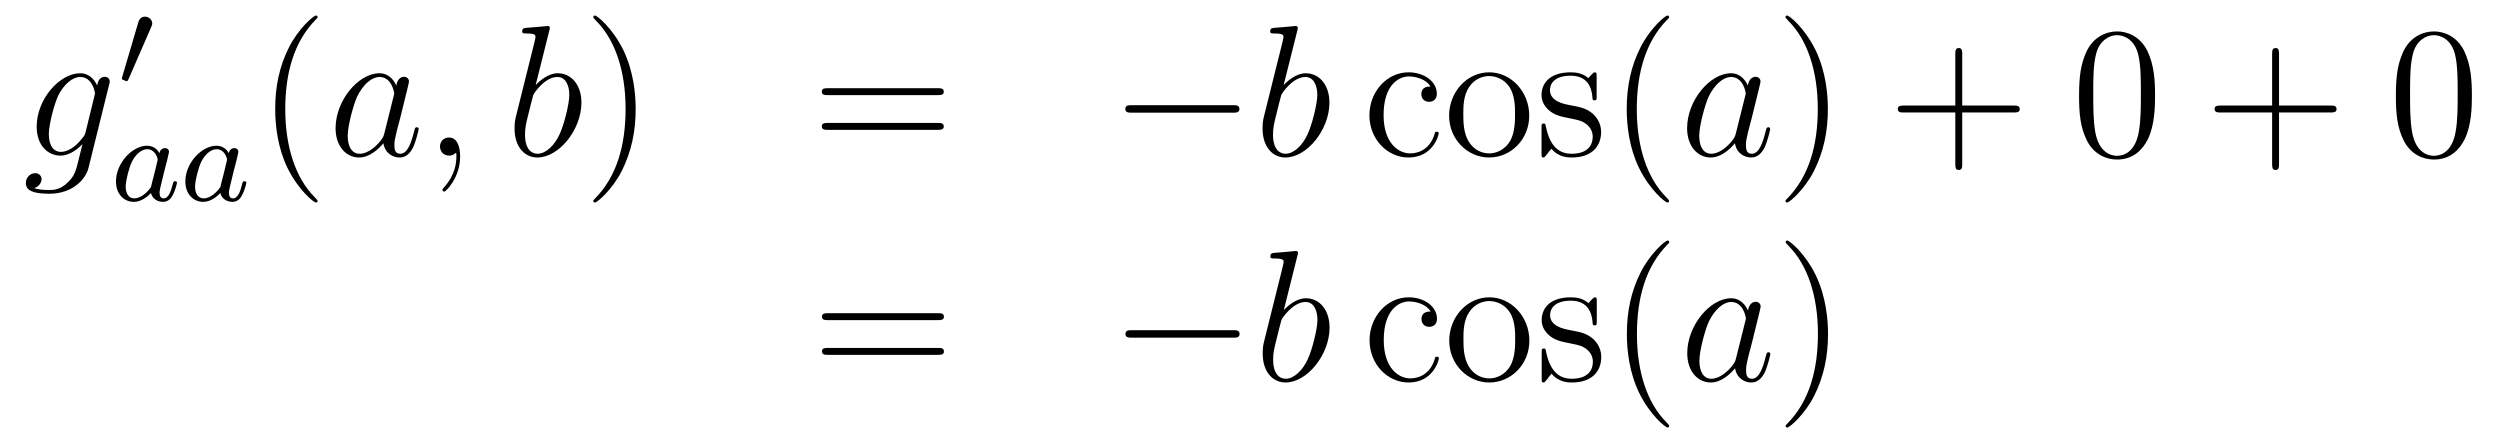 <?xml version='1.0'?>
<!-- This file was generated by dvisvgm 1.14.1 -->
<svg height='28pt' version='1.1' viewBox='0 -28 160 28' width='160pt' xmlns='http://www.w3.org/2000/svg' xmlns:xlink='http://www.w3.org/1999/xlink'>
<g id='page1'>
<g transform='matrix(1 0 0 1 -132 638)'>
<path d='M137.481 -657.558C137.433 -657.367 137.409 -657.319 137.253 -657.14C136.763 -656.506 136.261 -656.279 135.891 -656.279C135.496 -656.279 135.126 -656.59 135.126 -657.415C135.126 -658.048 135.484 -659.387 135.747 -659.925C136.094 -660.594 136.632 -661.073 137.134 -661.073C137.923 -661.073 138.078 -660.093 138.078 -660.021L138.042 -659.853L137.481 -657.558ZM138.222 -660.523C138.066 -660.869 137.732 -661.312 137.134 -661.312C135.831 -661.312 134.348 -659.674 134.348 -657.893C134.348 -656.65 135.102 -656.04 135.867 -656.04C136.5 -656.04 137.062 -656.542 137.277 -656.781L137.014 -655.705C136.847 -655.048 136.775 -654.749 136.345 -654.331C135.855 -653.84 135.4 -653.84 135.138 -653.84C134.779 -653.84 134.48 -653.864 134.181 -653.96C134.564 -654.067 134.659 -654.402 134.659 -654.534C134.659 -654.725 134.516 -654.916 134.253 -654.916C133.966 -654.916 133.655 -654.677 133.655 -654.283C133.655 -653.793 134.145 -653.601 135.161 -653.601C136.703 -653.601 137.504 -654.593 137.66 -655.239L138.987 -660.594C139.023 -660.738 139.023 -660.762 139.023 -660.786C139.023 -660.953 138.891 -661.085 138.712 -661.085C138.425 -661.085 138.258 -660.846 138.222 -660.523Z' fill-rule='evenodd'/>
<path d='M141.672 -664.257C141.712 -664.361 141.743 -664.416 141.743 -664.496C141.743 -664.759 141.504 -664.934 141.281 -664.934C140.963 -664.934 140.875 -664.655 140.843 -664.544L139.831 -661.109C139.799 -661.014 139.799 -660.99 139.799 -660.982C139.799 -660.91 139.847 -660.894 139.927 -660.87C140.07 -660.807 140.086 -660.807 140.102 -660.807C140.126 -660.807 140.173 -660.807 140.229 -660.942L141.672 -664.257Z' fill-rule='evenodd'/>
<path d='M142.204 -656.196C142.132 -656.332 141.901 -656.674 141.415 -656.674C140.467 -656.674 139.422 -655.567 139.422 -654.387C139.422 -653.558 139.957 -653.08 140.57 -653.08C141.08 -653.08 141.518 -653.487 141.662 -653.646C141.805 -653.096 142.347 -653.08 142.443 -653.08C142.809 -653.08 142.992 -653.383 143.056 -653.518C143.216 -653.805 143.327 -654.267 143.327 -654.299C143.327 -654.347 143.295 -654.403 143.2 -654.403S143.088 -654.355 143.04 -654.156C142.929 -653.718 142.777 -653.303 142.467 -653.303C142.283 -653.303 142.212 -653.455 142.212 -653.678C142.212 -653.813 142.283 -654.084 142.331 -654.283C142.379 -654.483 142.498 -654.961 142.53 -655.104L142.69 -655.71C142.729 -655.901 142.817 -656.236 142.817 -656.276C142.817 -656.459 142.666 -656.523 142.562 -656.523C142.443 -656.523 142.243 -656.443 142.204 -656.196ZM141.662 -654.021C141.263 -653.471 140.849 -653.303 140.594 -653.303C140.228 -653.303 140.044 -653.638 140.044 -654.052C140.044 -654.427 140.259 -655.28 140.435 -655.63C140.666 -656.116 141.056 -656.451 141.423 -656.451C141.941 -656.451 142.092 -655.869 142.092 -655.774C142.092 -655.742 141.893 -654.961 141.845 -654.754C141.742 -654.379 141.742 -654.363 141.662 -654.021ZM146.644 -656.196C146.572 -656.332 146.341 -656.674 145.855 -656.674C144.907 -656.674 143.862 -655.567 143.862 -654.387C143.862 -653.558 144.397 -653.08 145.01 -653.08C145.52 -653.08 145.958 -653.487 146.102 -653.646C146.245 -653.096 146.787 -653.08 146.883 -653.08C147.249 -653.08 147.432 -653.383 147.496 -653.518C147.656 -653.805 147.767 -654.267 147.767 -654.299C147.767 -654.347 147.735 -654.403 147.64 -654.403S147.528 -654.355 147.48 -654.156C147.369 -653.718 147.217 -653.303 146.907 -653.303C146.723 -653.303 146.652 -653.455 146.652 -653.678C146.652 -653.813 146.723 -654.084 146.771 -654.283C146.819 -654.483 146.938 -654.961 146.97 -655.104L147.13 -655.71C147.169 -655.901 147.257 -656.236 147.257 -656.276C147.257 -656.459 147.106 -656.523 147.002 -656.523C146.883 -656.523 146.683 -656.443 146.644 -656.196ZM146.102 -654.021C145.703 -653.471 145.289 -653.303 145.034 -653.303C144.668 -653.303 144.484 -653.638 144.484 -654.052C144.484 -654.427 144.699 -655.28 144.875 -655.63C145.106 -656.116 145.496 -656.451 145.863 -656.451C146.381 -656.451 146.532 -655.869 146.532 -655.774C146.532 -655.742 146.333 -654.961 146.285 -654.754C146.182 -654.379 146.182 -654.363 146.102 -654.021Z' fill-rule='evenodd'/>
<path d='M152.325 -653.135C152.325 -653.171 152.325 -653.195 152.122 -653.398C150.927 -654.606 150.257 -656.578 150.257 -659.017C150.257 -661.336 150.819 -663.332 152.206 -664.743C152.325 -664.85 152.325 -664.874 152.325 -664.91C152.325 -664.982 152.265 -665.006 152.217 -665.006C152.062 -665.006 151.082 -664.145 150.496 -662.973C149.887 -661.766 149.612 -660.487 149.612 -659.017C149.612 -657.952 149.779 -656.53 150.4 -655.251C151.106 -653.817 152.086 -653.039 152.217 -653.039C152.265 -653.039 152.325 -653.063 152.325 -653.135Z' fill-rule='evenodd'/>
<path d='M156.597 -657.462C156.537 -657.259 156.537 -657.235 156.369 -657.008C156.107 -656.673 155.581 -656.16 155.019 -656.16C154.529 -656.16 154.254 -656.602 154.254 -657.307C154.254 -657.965 154.624 -659.303 154.851 -659.806C155.258 -660.642 155.82 -661.073 156.286 -661.073C157.075 -661.073 157.23 -660.093 157.23 -659.997C157.23 -659.985 157.194 -659.829 157.183 -659.806L156.597 -657.462ZM157.362 -660.523C157.23 -660.833 156.908 -661.312 156.286 -661.312C154.935 -661.312 153.477 -659.567 153.477 -657.797C153.477 -656.614 154.17 -655.92 154.983 -655.92C155.64 -655.92 156.202 -656.434 156.537 -656.829C156.656 -656.124 157.218 -655.92 157.577 -655.92C157.936 -655.92 158.223 -656.136 158.438 -656.566C158.629 -656.973 158.796 -657.702 158.796 -657.749C158.796 -657.809 158.749 -657.857 158.677 -657.857C158.569 -657.857 158.557 -657.797 158.51 -657.618C158.33 -656.913 158.103 -656.16 157.613 -656.16C157.266 -656.16 157.242 -656.47 157.242 -656.709C157.242 -656.984 157.278 -657.116 157.386 -657.582C157.47 -657.881 157.529 -658.144 157.625 -658.491C158.067 -660.284 158.175 -660.714 158.175 -660.786C158.175 -660.953 158.043 -661.085 157.864 -661.085C157.481 -661.085 157.386 -660.666 157.362 -660.523ZM161.449 -655.992C161.449 -656.686 161.223 -657.2 160.732 -657.2C160.35 -657.2 160.158 -656.889 160.158 -656.626C160.158 -656.363 160.338 -656.04 160.744 -656.04C160.9 -656.04 161.031 -656.088 161.139 -656.195C161.163 -656.219 161.175 -656.219 161.187 -656.219C161.21 -656.219 161.21 -656.052 161.21 -655.992C161.21 -655.598 161.139 -654.821 160.445 -654.044C160.314 -653.9 160.314 -653.876 160.314 -653.853C160.314 -653.793 160.374 -653.733 160.434 -653.733C160.529 -653.733 161.449 -654.618 161.449 -655.992Z' fill-rule='evenodd'/>
<path d='M167.155 -664.037C167.168 -664.085 167.191 -664.157 167.191 -664.217C167.191 -664.336 167.072 -664.336 167.048 -664.336C167.036 -664.336 166.606 -664.3 166.39 -664.276C166.187 -664.264 166.008 -664.241 165.793 -664.228C165.506 -664.205 165.422 -664.193 165.422 -663.978C165.422 -663.858 165.542 -663.858 165.661 -663.858C166.271 -663.858 166.271 -663.75 166.271 -663.631C166.271 -663.547 166.175 -663.201 166.128 -662.985L165.841 -661.838C165.721 -661.36 165.04 -658.646 164.992 -658.431C164.932 -658.132 164.932 -657.929 164.932 -657.773C164.932 -656.554 165.613 -655.92 166.39 -655.92C167.777 -655.92 169.212 -657.702 169.212 -659.435C169.212 -660.535 168.59 -661.312 167.693 -661.312C167.072 -661.312 166.51 -660.798 166.283 -660.559L167.155 -664.037ZM166.403 -656.16C166.02 -656.16 165.602 -656.447 165.602 -657.379C165.602 -657.773 165.637 -658 165.852 -658.837C165.888 -658.993 166.08 -659.758 166.128 -659.913C166.151 -660.009 166.857 -661.073 167.669 -661.073C168.195 -661.073 168.435 -660.547 168.435 -659.925C168.435 -659.351 168.1 -658 167.801 -657.379C167.502 -656.733 166.952 -656.16 166.403 -656.16Z' fill-rule='evenodd'/>
<path d='M172.683 -659.017C172.683 -659.925 172.564 -661.407 171.894 -662.794C171.189 -664.228 170.209 -665.006 170.077 -665.006C170.029 -665.006 169.97 -664.982 169.97 -664.91C169.97 -664.874 169.97 -664.85 170.173 -664.647C171.368 -663.44 172.038 -661.467 172.038 -659.028C172.038 -656.709 171.476 -654.713 170.089 -653.302C169.97 -653.195 169.97 -653.171 169.97 -653.135C169.97 -653.063 170.029 -653.039 170.077 -653.039C170.232 -653.039 171.213 -653.9 171.799 -655.072C172.408 -656.291 172.683 -657.582 172.683 -659.017Z' fill-rule='evenodd'/>
<path d='M192.019 -659.913C192.187 -659.913 192.402 -659.913 192.402 -660.128C192.402 -660.355 192.199 -660.355 192.019 -660.355H184.979C184.811 -660.355 184.596 -660.355 184.596 -660.14C184.596 -659.913 184.799 -659.913 184.979 -659.913H192.019ZM192.019 -657.69C192.187 -657.69 192.402 -657.69 192.402 -657.905C192.402 -658.132 192.199 -658.132 192.019 -658.132H184.979C184.811 -658.132 184.596 -658.132 184.596 -657.917C184.596 -657.69 184.799 -657.69 184.979 -657.69H192.019Z' fill-rule='evenodd'/>
<path d='M210.906 -658.789C211.109 -658.789 211.324 -658.789 211.324 -659.028C211.324 -659.268 211.109 -659.268 210.906 -659.268H204.438C204.235 -659.268 204.02 -659.268 204.02 -659.028C204.02 -658.789 204.235 -658.789 204.438 -658.789H210.906Z' fill-rule='evenodd'/>
<path d='M215.027 -664.037C215.04 -664.085 215.063 -664.157 215.063 -664.217C215.063 -664.336 214.944 -664.336 214.92 -664.336C214.908 -664.336 214.477 -664.3 214.262 -664.276C214.06 -664.264 213.88 -664.241 213.665 -664.228C213.378 -664.205 213.294 -664.193 213.294 -663.978C213.294 -663.858 213.414 -663.858 213.533 -663.858C214.142 -663.858 214.142 -663.75 214.142 -663.631C214.142 -663.547 214.048 -663.201 214 -662.985L213.713 -661.838C213.593 -661.36 212.911 -658.646 212.864 -658.431C212.804 -658.132 212.804 -657.929 212.804 -657.773C212.804 -656.554 213.486 -655.92 214.262 -655.92C215.65 -655.92 217.084 -657.702 217.084 -659.435C217.084 -660.535 216.462 -661.312 215.566 -661.312C214.944 -661.312 214.382 -660.798 214.154 -660.559L215.027 -664.037ZM214.274 -656.16C213.892 -656.16 213.474 -656.447 213.474 -657.379C213.474 -657.773 213.509 -658 213.725 -658.837C213.761 -658.993 213.952 -659.758 214 -659.913C214.024 -660.009 214.728 -661.073 215.542 -661.073C216.067 -661.073 216.307 -660.547 216.307 -659.925C216.307 -659.351 215.971 -658 215.672 -657.379C215.375 -656.733 214.824 -656.16 214.274 -656.16Z' fill-rule='evenodd'/>
<path d='M223.552 -660.463C223.408 -660.463 222.966 -660.463 222.966 -659.973C222.966 -659.686 223.169 -659.483 223.456 -659.483C223.73 -659.483 223.958 -659.65 223.958 -659.997C223.958 -660.798 223.121 -661.372 222.152 -661.372C220.754 -661.372 219.642 -660.128 219.642 -658.622C219.642 -657.092 220.79 -655.92 222.14 -655.92C223.718 -655.92 224.077 -657.355 224.077 -657.462S223.993 -657.57 223.958 -657.57C223.85 -657.57 223.838 -657.534 223.802 -657.391C223.54 -656.542 222.894 -656.183 222.248 -656.183C221.519 -656.183 220.55 -656.817 220.55 -658.634C220.55 -660.618 221.567 -661.108 222.164 -661.108C222.619 -661.108 223.277 -660.929 223.552 -660.463ZM229.871 -658.598C229.871 -660.14 228.7 -661.372 227.312 -661.372C225.878 -661.372 224.743 -660.104 224.743 -658.598C224.743 -657.068 225.938 -655.92 227.3 -655.92C228.712 -655.92 229.871 -657.092 229.871 -658.598ZM227.312 -656.183C226.871 -656.183 226.332 -656.375 225.986 -656.96C225.664 -657.498 225.652 -658.204 225.652 -658.706C225.652 -659.16 225.652 -659.889 226.022 -660.427C226.356 -660.941 226.883 -661.132 227.3 -661.132C227.767 -661.132 228.269 -660.917 228.592 -660.451C228.962 -659.901 228.962 -659.148 228.962 -658.706C228.962 -658.287 228.962 -657.546 228.652 -656.984C228.317 -656.411 227.767 -656.183 227.312 -656.183ZM234.185 -661.097C234.185 -661.312 234.185 -661.372 234.065 -661.372C233.97 -661.372 233.743 -661.108 233.659 -661.001C233.288 -661.3 232.918 -661.372 232.535 -661.372C231.089 -661.372 230.658 -660.582 230.658 -659.925C230.658 -659.793 230.658 -659.375 231.113 -658.957C231.496 -658.622 231.901 -658.538 232.452 -658.431C233.108 -658.299 233.264 -658.263 233.563 -658.024C233.778 -657.845 233.934 -657.582 233.934 -657.247C233.934 -656.733 233.635 -656.16 232.583 -656.16C231.794 -656.16 231.22 -656.614 230.957 -657.809C230.91 -658.024 230.91 -658.036 230.897 -658.048C230.874 -658.096 230.826 -658.096 230.79 -658.096C230.658 -658.096 230.658 -658.036 230.658 -657.821V-656.195C230.658 -655.98 230.658 -655.92 230.778 -655.92C230.838 -655.92 230.85 -655.932 231.053 -656.183C231.113 -656.267 231.113 -656.291 231.292 -656.482C231.746 -655.92 232.392 -655.92 232.595 -655.92C233.85 -655.92 234.472 -656.614 234.472 -657.558C234.472 -658.204 234.077 -658.586 233.97 -658.694C233.539 -659.064 233.216 -659.136 232.428 -659.28C232.069 -659.351 231.197 -659.519 231.197 -660.236C231.197 -660.607 231.448 -661.156 232.523 -661.156C233.826 -661.156 233.898 -660.045 233.922 -659.674C233.934 -659.578 234.017 -659.578 234.053 -659.578C234.185 -659.578 234.185 -659.638 234.185 -659.853V-661.097Z' fill-rule='evenodd'/>
<path d='M238.823 -653.135C238.823 -653.171 238.823 -653.195 238.62 -653.398C237.425 -654.606 236.755 -656.578 236.755 -659.017C236.755 -661.336 237.317 -663.332 238.704 -664.743C238.823 -664.85 238.823 -664.874 238.823 -664.91C238.823 -664.982 238.763 -665.006 238.715 -665.006C238.56 -665.006 237.58 -664.145 236.994 -662.973C236.384 -661.766 236.11 -660.487 236.11 -659.017C236.11 -657.952 236.276 -656.53 236.898 -655.251C237.604 -653.817 238.584 -653.039 238.715 -653.039C238.763 -653.039 238.823 -653.063 238.823 -653.135Z' fill-rule='evenodd'/>
<path d='M243.095 -657.462C243.035 -657.259 243.035 -657.235 242.867 -657.008C242.604 -656.673 242.078 -656.16 241.517 -656.16C241.026 -656.16 240.751 -656.602 240.751 -657.307C240.751 -657.965 241.122 -659.303 241.349 -659.806C241.756 -660.642 242.317 -661.073 242.784 -661.073C243.572 -661.073 243.728 -660.093 243.728 -659.997C243.728 -659.985 243.692 -659.829 243.68 -659.806L243.095 -657.462ZM243.859 -660.523C243.728 -660.833 243.406 -661.312 242.784 -661.312C241.433 -661.312 239.975 -659.567 239.975 -657.797C239.975 -656.614 240.668 -655.92 241.481 -655.92C242.138 -655.92 242.7 -656.434 243.035 -656.829C243.155 -656.124 243.716 -655.92 244.075 -655.92S244.721 -656.136 244.936 -656.566C245.126 -656.973 245.294 -657.702 245.294 -657.749C245.294 -657.809 245.246 -657.857 245.174 -657.857C245.068 -657.857 245.056 -657.797 245.008 -657.618C244.828 -656.913 244.601 -656.16 244.111 -656.16C243.764 -656.16 243.74 -656.47 243.74 -656.709C243.74 -656.984 243.776 -657.116 243.883 -657.582C243.967 -657.881 244.027 -658.144 244.123 -658.491C244.565 -660.284 244.673 -660.714 244.673 -660.786C244.673 -660.953 244.541 -661.085 244.362 -661.085C243.979 -661.085 243.883 -660.666 243.859 -660.523Z' fill-rule='evenodd'/>
<path d='M248.984 -659.017C248.984 -659.925 248.866 -661.407 248.196 -662.794C247.49 -664.228 246.51 -665.006 246.378 -665.006C246.331 -665.006 246.271 -664.982 246.271 -664.91C246.271 -664.874 246.271 -664.85 246.474 -664.647C247.67 -663.44 248.339 -661.467 248.339 -659.028C248.339 -656.709 247.777 -654.713 246.39 -653.302C246.271 -653.195 246.271 -653.171 246.271 -653.135C246.271 -653.063 246.331 -653.039 246.378 -653.039C246.534 -653.039 247.514 -653.9 248.1 -655.072C248.71 -656.291 248.984 -657.582 248.984 -659.017Z' fill-rule='evenodd'/>
<path d='M257.582 -658.801H260.881C261.048 -658.801 261.264 -658.801 261.264 -659.017C261.264 -659.244 261.061 -659.244 260.881 -659.244H257.582V-662.543C257.582 -662.71 257.582 -662.926 257.366 -662.926C257.14 -662.926 257.14 -662.722 257.14 -662.543V-659.244H253.841C253.673 -659.244 253.458 -659.244 253.458 -659.028C253.458 -658.801 253.661 -658.801 253.841 -658.801H257.14V-655.502C257.14 -655.335 257.14 -655.12 257.354 -655.12C257.582 -655.12 257.582 -655.323 257.582 -655.502V-658.801Z' fill-rule='evenodd'/>
<path d='M269.924 -659.865C269.924 -660.858 269.866 -661.826 269.435 -662.734C268.945 -663.727 268.084 -663.989 267.498 -663.989C266.804 -663.989 265.956 -663.643 265.513 -662.651C265.18 -661.897 265.06 -661.156 265.06 -659.865C265.06 -658.706 265.144 -657.833 265.573 -656.984C266.04 -656.076 266.864 -655.789 267.486 -655.789C268.526 -655.789 269.124 -656.411 269.471 -657.104C269.9 -658 269.924 -659.172 269.924 -659.865ZM267.486 -656.028C267.103 -656.028 266.327 -656.243 266.099 -657.546C265.968 -658.263 265.968 -659.172 265.968 -660.009C265.968 -660.989 265.968 -661.873 266.159 -662.579C266.363 -663.38 266.972 -663.75 267.486 -663.75C267.941 -663.75 268.633 -663.475 268.861 -662.448C269.016 -661.766 269.016 -660.822 269.016 -660.009C269.016 -659.208 269.016 -658.299 268.885 -657.57C268.658 -656.255 267.905 -656.028 267.486 -656.028Z' fill-rule='evenodd'/>
<path d='M277.858 -658.801H281.158C281.324 -658.801 281.54 -658.801 281.54 -659.017C281.54 -659.244 281.336 -659.244 281.158 -659.244H277.858V-662.543C277.858 -662.71 277.858 -662.926 277.643 -662.926C277.416 -662.926 277.416 -662.722 277.416 -662.543V-659.244H274.116C273.949 -659.244 273.734 -659.244 273.734 -659.028C273.734 -658.801 273.937 -658.801 274.116 -658.801H277.416V-655.502C277.416 -655.335 277.416 -655.12 277.631 -655.12C277.858 -655.12 277.858 -655.323 277.858 -655.502V-658.801Z' fill-rule='evenodd'/>
<path d='M290.201 -659.865C290.201 -660.858 290.141 -661.826 289.711 -662.734C289.22 -663.727 288.36 -663.989 287.774 -663.989C287.081 -663.989 286.232 -663.643 285.79 -662.651C285.455 -661.897 285.336 -661.156 285.336 -659.865C285.336 -658.706 285.419 -657.833 285.85 -656.984C286.315 -656.076 287.141 -655.789 287.762 -655.789C288.803 -655.789 289.4 -656.411 289.747 -657.104C290.177 -658 290.201 -659.172 290.201 -659.865ZM287.762 -656.028C287.38 -656.028 286.603 -656.243 286.375 -657.546C286.244 -658.263 286.244 -659.172 286.244 -660.009C286.244 -660.989 286.244 -661.873 286.435 -662.579C286.638 -663.38 287.249 -663.75 287.762 -663.75C288.216 -663.75 288.91 -663.475 289.138 -662.448C289.292 -661.766 289.292 -660.822 289.292 -660.009C289.292 -659.208 289.292 -658.299 289.16 -657.57C288.934 -656.255 288.181 -656.028 287.762 -656.028Z' fill-rule='evenodd'/>
<path d='M192.029 -645.513C192.197 -645.513 192.412 -645.513 192.412 -645.728C192.412 -645.955 192.209 -645.955 192.029 -645.955H184.988C184.821 -645.955 184.606 -645.955 184.606 -645.74C184.606 -645.513 184.809 -645.513 184.988 -645.513H192.029ZM192.029 -643.29C192.197 -643.29 192.412 -643.29 192.412 -643.505C192.412 -643.732 192.209 -643.732 192.029 -643.732H184.988C184.821 -643.732 184.606 -643.732 184.606 -643.517C184.606 -643.29 184.809 -643.29 184.988 -643.29H192.029Z' fill-rule='evenodd'/>
<path d='M210.916 -644.389C211.118 -644.389 211.333 -644.389 211.333 -644.628C211.333 -644.868 211.118 -644.868 210.916 -644.868H204.448C204.245 -644.868 204.029 -644.868 204.029 -644.628C204.029 -644.389 204.245 -644.389 204.448 -644.389H210.916Z' fill-rule='evenodd'/>
<path d='M215.036 -649.637C215.048 -649.685 215.072 -649.757 215.072 -649.817C215.072 -649.936 214.954 -649.936 214.93 -649.936C214.918 -649.936 214.487 -649.9 214.272 -649.876C214.068 -649.864 213.889 -649.841 213.674 -649.828C213.388 -649.805 213.304 -649.793 213.304 -649.578C213.304 -649.458 213.422 -649.458 213.542 -649.458C214.152 -649.458 214.152 -649.35 214.152 -649.231C214.152 -649.147 214.057 -648.801 214.009 -648.585L213.722 -647.438C213.602 -646.96 212.921 -644.246 212.873 -644.031C212.813 -643.732 212.813 -643.529 212.813 -643.373C212.813 -642.154 213.494 -641.52 214.272 -641.52C215.658 -641.52 217.093 -643.302 217.093 -645.035C217.093 -646.135 216.472 -646.912 215.575 -646.912C214.954 -646.912 214.392 -646.398 214.164 -646.159L215.036 -649.637ZM214.284 -641.76C213.901 -641.76 213.482 -642.047 213.482 -642.979C213.482 -643.373 213.518 -643.6 213.734 -644.437C213.77 -644.593 213.961 -645.358 214.009 -645.513C214.033 -645.609 214.738 -646.673 215.551 -646.673C216.077 -646.673 216.316 -646.147 216.316 -645.525C216.316 -644.951 215.981 -643.6 215.682 -642.979C215.383 -642.333 214.834 -641.76 214.284 -641.76Z' fill-rule='evenodd'/>
<path d='M223.561 -646.063C223.417 -646.063 222.976 -646.063 222.976 -645.573C222.976 -645.286 223.178 -645.083 223.465 -645.083C223.74 -645.083 223.967 -645.25 223.967 -645.597C223.967 -646.398 223.13 -646.972 222.162 -646.972C220.764 -646.972 219.652 -645.728 219.652 -644.222C219.652 -642.692 220.799 -641.52 222.15 -641.52C223.728 -641.52 224.087 -642.955 224.087 -643.062C224.087 -643.17 224.003 -643.17 223.967 -643.17C223.86 -643.17 223.848 -643.134 223.812 -642.991C223.549 -642.142 222.904 -641.783 222.258 -641.783C221.528 -641.783 220.56 -642.417 220.56 -644.234C220.56 -646.218 221.576 -646.708 222.174 -646.708C222.629 -646.708 223.286 -646.529 223.561 -646.063ZM229.88 -644.198C229.88 -645.74 228.709 -646.972 227.322 -646.972C225.888 -646.972 224.752 -645.704 224.752 -644.198C224.752 -642.668 225.948 -641.52 227.31 -641.52C228.721 -641.52 229.88 -642.692 229.88 -644.198ZM227.322 -641.783C226.88 -641.783 226.342 -641.975 225.995 -642.56C225.672 -643.098 225.66 -643.804 225.66 -644.306C225.66 -644.76 225.66 -645.489 226.031 -646.027C226.366 -646.541 226.892 -646.732 227.31 -646.732C227.777 -646.732 228.278 -646.517 228.601 -646.051C228.972 -645.501 228.972 -644.748 228.972 -644.306C228.972 -643.887 228.972 -643.146 228.661 -642.584C228.326 -642.011 227.777 -641.783 227.322 -641.783ZM234.194 -646.697C234.194 -646.912 234.194 -646.972 234.074 -646.972C233.978 -646.972 233.752 -646.708 233.669 -646.601C233.298 -646.9 232.927 -646.972 232.544 -646.972C231.098 -646.972 230.668 -646.182 230.668 -645.525C230.668 -645.393 230.668 -644.975 231.122 -644.557C231.504 -644.222 231.911 -644.138 232.46 -644.031C233.118 -643.899 233.274 -643.863 233.573 -643.624C233.788 -643.445 233.944 -643.182 233.944 -642.847C233.944 -642.333 233.645 -641.76 232.592 -641.76C231.803 -641.76 231.229 -642.214 230.966 -643.409C230.918 -643.624 230.918 -643.636 230.906 -643.648C230.882 -643.696 230.836 -643.696 230.8 -643.696C230.668 -643.696 230.668 -643.636 230.668 -643.421V-641.795C230.668 -641.58 230.668 -641.52 230.788 -641.52C230.848 -641.52 230.858 -641.532 231.062 -641.783C231.122 -641.867 231.122 -641.891 231.301 -642.082C231.756 -641.52 232.402 -641.52 232.604 -641.52C233.86 -641.52 234.481 -642.214 234.481 -643.158C234.481 -643.804 234.086 -644.186 233.978 -644.294C233.549 -644.664 233.226 -644.736 232.438 -644.88C232.079 -644.951 231.205 -645.119 231.205 -645.836C231.205 -646.207 231.457 -646.756 232.532 -646.756C233.836 -646.756 233.908 -645.645 233.932 -645.274C233.944 -645.178 234.026 -645.178 234.062 -645.178C234.194 -645.178 234.194 -645.238 234.194 -645.453V-646.697Z' fill-rule='evenodd'/>
<path d='M238.832 -638.735C238.832 -638.771 238.832 -638.795 238.63 -638.998C237.433 -640.206 236.764 -642.178 236.764 -644.617C236.764 -646.936 237.326 -648.932 238.712 -650.343C238.832 -650.45 238.832 -650.474 238.832 -650.51C238.832 -650.582 238.772 -650.606 238.724 -650.606C238.57 -650.606 237.589 -649.745 237.004 -648.573C236.394 -647.366 236.119 -646.087 236.119 -644.617C236.119 -643.552 236.286 -642.13 236.908 -640.851C237.613 -639.417 238.594 -638.639 238.724 -638.639C238.772 -638.639 238.832 -638.663 238.832 -638.735Z' fill-rule='evenodd'/>
<path d='M243.104 -643.062C243.044 -642.859 243.044 -642.835 242.876 -642.608C242.614 -642.273 242.088 -641.76 241.526 -641.76C241.036 -641.76 240.761 -642.202 240.761 -642.907C240.761 -643.565 241.132 -644.903 241.358 -645.406C241.765 -646.242 242.327 -646.673 242.794 -646.673C243.582 -646.673 243.738 -645.693 243.738 -645.597C243.738 -645.585 243.702 -645.429 243.69 -645.406L243.104 -643.062ZM243.869 -646.123C243.738 -646.433 243.415 -646.912 242.794 -646.912C241.442 -646.912 239.984 -645.167 239.984 -643.397C239.984 -642.214 240.677 -641.52 241.49 -641.52C242.148 -641.52 242.71 -642.034 243.044 -642.429C243.163 -641.724 243.726 -641.52 244.085 -641.52C244.442 -641.52 244.73 -641.736 244.945 -642.166C245.136 -642.573 245.304 -643.302 245.304 -643.349C245.304 -643.409 245.256 -643.457 245.184 -643.457C245.076 -643.457 245.064 -643.397 245.017 -643.218C244.837 -642.513 244.61 -641.76 244.12 -641.76C243.773 -641.76 243.75 -642.07 243.75 -642.309C243.75 -642.584 243.786 -642.716 243.893 -643.182C243.977 -643.481 244.037 -643.744 244.132 -644.091C244.574 -645.884 244.682 -646.314 244.682 -646.386C244.682 -646.553 244.55 -646.685 244.372 -646.685C243.989 -646.685 243.893 -646.266 243.869 -646.123Z' fill-rule='evenodd'/>
<path d='M248.994 -644.617C248.994 -645.525 248.874 -647.007 248.206 -648.394C247.5 -649.828 246.52 -650.606 246.388 -650.606C246.34 -650.606 246.281 -650.582 246.281 -650.51C246.281 -650.474 246.281 -650.45 246.484 -650.247C247.679 -649.04 248.348 -647.067 248.348 -644.628C248.348 -642.309 247.787 -640.313 246.4 -638.902C246.281 -638.795 246.281 -638.771 246.281 -638.735C246.281 -638.663 246.34 -638.639 246.388 -638.639C246.544 -638.639 247.524 -639.5 248.11 -640.672C248.719 -641.891 248.994 -643.182 248.994 -644.617Z' fill-rule='evenodd'/>
</g>
</g>
</svg>
